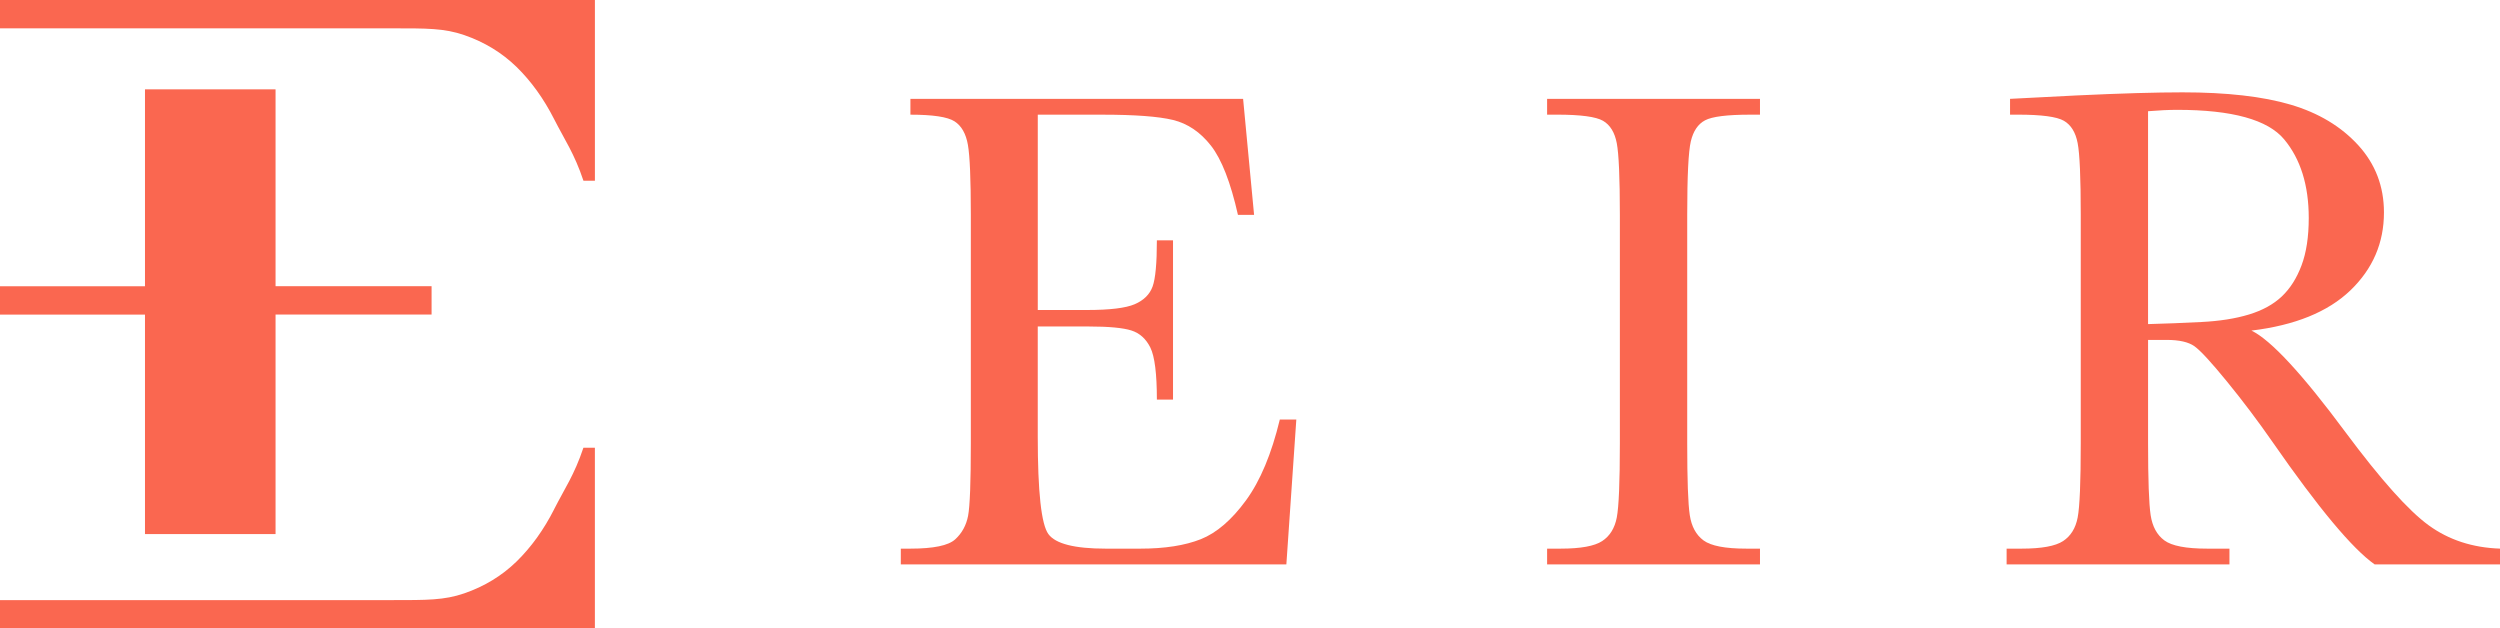 <?xml version="1.0" encoding="UTF-8"?>
<svg id="uuid-742e3bff-5648-4638-b245-d31429e3e4e0" data-name="レイヤー 2" xmlns="http://www.w3.org/2000/svg" viewBox="0 0 112.929 28.388">
  <g id="uuid-f3455469-3a54-4e56-9b54-36457fa53969" data-name="レイヤー 1">
    <g>
      <g>
        <path d="M57.813,18.952h.744l-.45,6.544h-17.416v-.713h.434c1.044,0,1.718-.14,2.023-.42,.305-.278,.499-.633,.582-1.062,.082-.429,.124-1.523,.124-3.281V9.706c0-1.602-.044-2.657-.132-3.162-.089-.507-.29-.861-.605-1.063s-.979-.301-1.992-.301v-.714h15.028l.496,5.241h-.729c-.331-1.468-.736-2.508-1.217-3.125-.481-.615-1.053-1.001-1.714-1.163-.662-.16-1.727-.239-3.195-.239h-2.916V14.003h2.233c1.024,0,1.74-.087,2.148-.262,.408-.177,.677-.443,.806-.799,.129-.356,.193-1.053,.193-2.086h.729v7.196h-.729c0-1.168-.098-1.951-.294-2.35-.197-.397-.484-.656-.861-.775-.378-.119-1.017-.179-1.915-.179h-2.311v4.979c0,2.492,.16,3.958,.48,4.397,.321,.44,1.184,.659,2.59,.659h1.566c1.107,0,2.017-.144,2.73-.427,.714-.284,1.393-.869,2.04-1.753,.646-.884,1.156-2.102,1.528-3.651Z" style="fill: #fa6750;"/>
        <path d="M69.885,5.18v-.714h9.616v.714h-.45c-1.034,0-1.711,.085-2.031,.255-.321,.17-.535,.489-.644,.954-.108,.464-.162,1.572-.162,3.318v10.314c0,1.655,.038,2.738,.116,3.249,.077,.512,.284,.893,.62,1.141,.336,.248,.979,.372,1.931,.372h.62v.713h-9.616v-.713h.62c.899,0,1.522-.115,1.868-.342s.566-.581,.659-1.062c.093-.482,.14-1.601,.14-3.359V9.706c0-1.673-.047-2.754-.14-3.24s-.3-.822-.62-1.009c-.321-.186-1.014-.278-2.078-.278h-.449Z" style="fill: #fa6750;"/>
        <path d="M112.929,25.496h-5.661c-1.003-.704-2.538-2.543-4.607-5.521-.661-.952-1.349-1.863-2.062-2.737s-1.204-1.407-1.474-1.599c-.269-.19-.688-.285-1.256-.285h-.837v4.667c0,1.655,.039,2.738,.116,3.249,.078,.512,.284,.893,.62,1.141s.979,.372,1.931,.372h1.009v.713h-10.066v-.713h.682c.9,0,1.523-.115,1.869-.342,.346-.227,.566-.581,.658-1.062,.094-.482,.14-1.601,.14-3.359V9.706c0-1.673-.046-2.754-.14-3.24-.092-.486-.3-.822-.62-1.009-.32-.186-1.013-.278-2.077-.278h-.357v-.714l3.009-.154c2.006-.094,3.598-.14,4.777-.14,2.006,0,3.637,.186,4.893,.558,1.257,.372,2.272,.982,3.048,1.829,.775,.849,1.163,1.861,1.163,3.04,0,1.375-.506,2.549-1.519,3.522-1.014,.971-2.503,1.576-4.467,1.813,.878,.425,2.295,1.955,4.249,4.591,1.593,2.141,2.844,3.541,3.754,4.202,.909,.663,1.985,1.014,3.226,1.056v.713Zm-15.897-10.856c.775-.021,1.577-.051,2.403-.094,.828-.041,1.546-.154,2.156-.34,.61-.186,1.103-.457,1.481-.814,.378-.358,.675-.824,.892-1.404,.218-.58,.326-1.292,.326-2.141,0-1.478-.37-2.662-1.109-3.55-.74-.89-2.349-1.335-4.831-1.335-.383,0-.822,.021-1.319,.062V14.639Z" style="fill: #fa6750;"/>
      </g>
      <g>
        <polygon points="6.549 14.211 6.549 24.125 12.447 24.125 12.447 14.208 19.495 14.208 19.495 12.928 12.447 12.928 12.447 4.036 6.549 4.036 6.549 12.931 0 12.931 0 14.211 6.549 14.211 6.549 14.211" style="fill: #fa6750;"/>
        <path d="M0,0V1.28H17.676c1.611,0,2.385-.008,3.298,.306,.913,.316,1.7,.796,2.361,1.439,.659,.645,1.227,1.432,1.698,2.361,.471,.927,.913,1.551,1.322,2.777h.518V0H0Z" style="fill: #fa6750;"/>
        <path d="M25.033,23.002c-.471,.929-1.039,1.716-1.698,2.361-.661,.643-1.448,1.124-2.361,1.439-.913,.314-1.687,.306-3.298,.306H0v1.28H26.872v-8.164h-.518c-.409,1.227-.851,1.85-1.322,2.777Z" style="fill: #fa6750;"/>
      </g>
    </g>
  </g>
</svg>